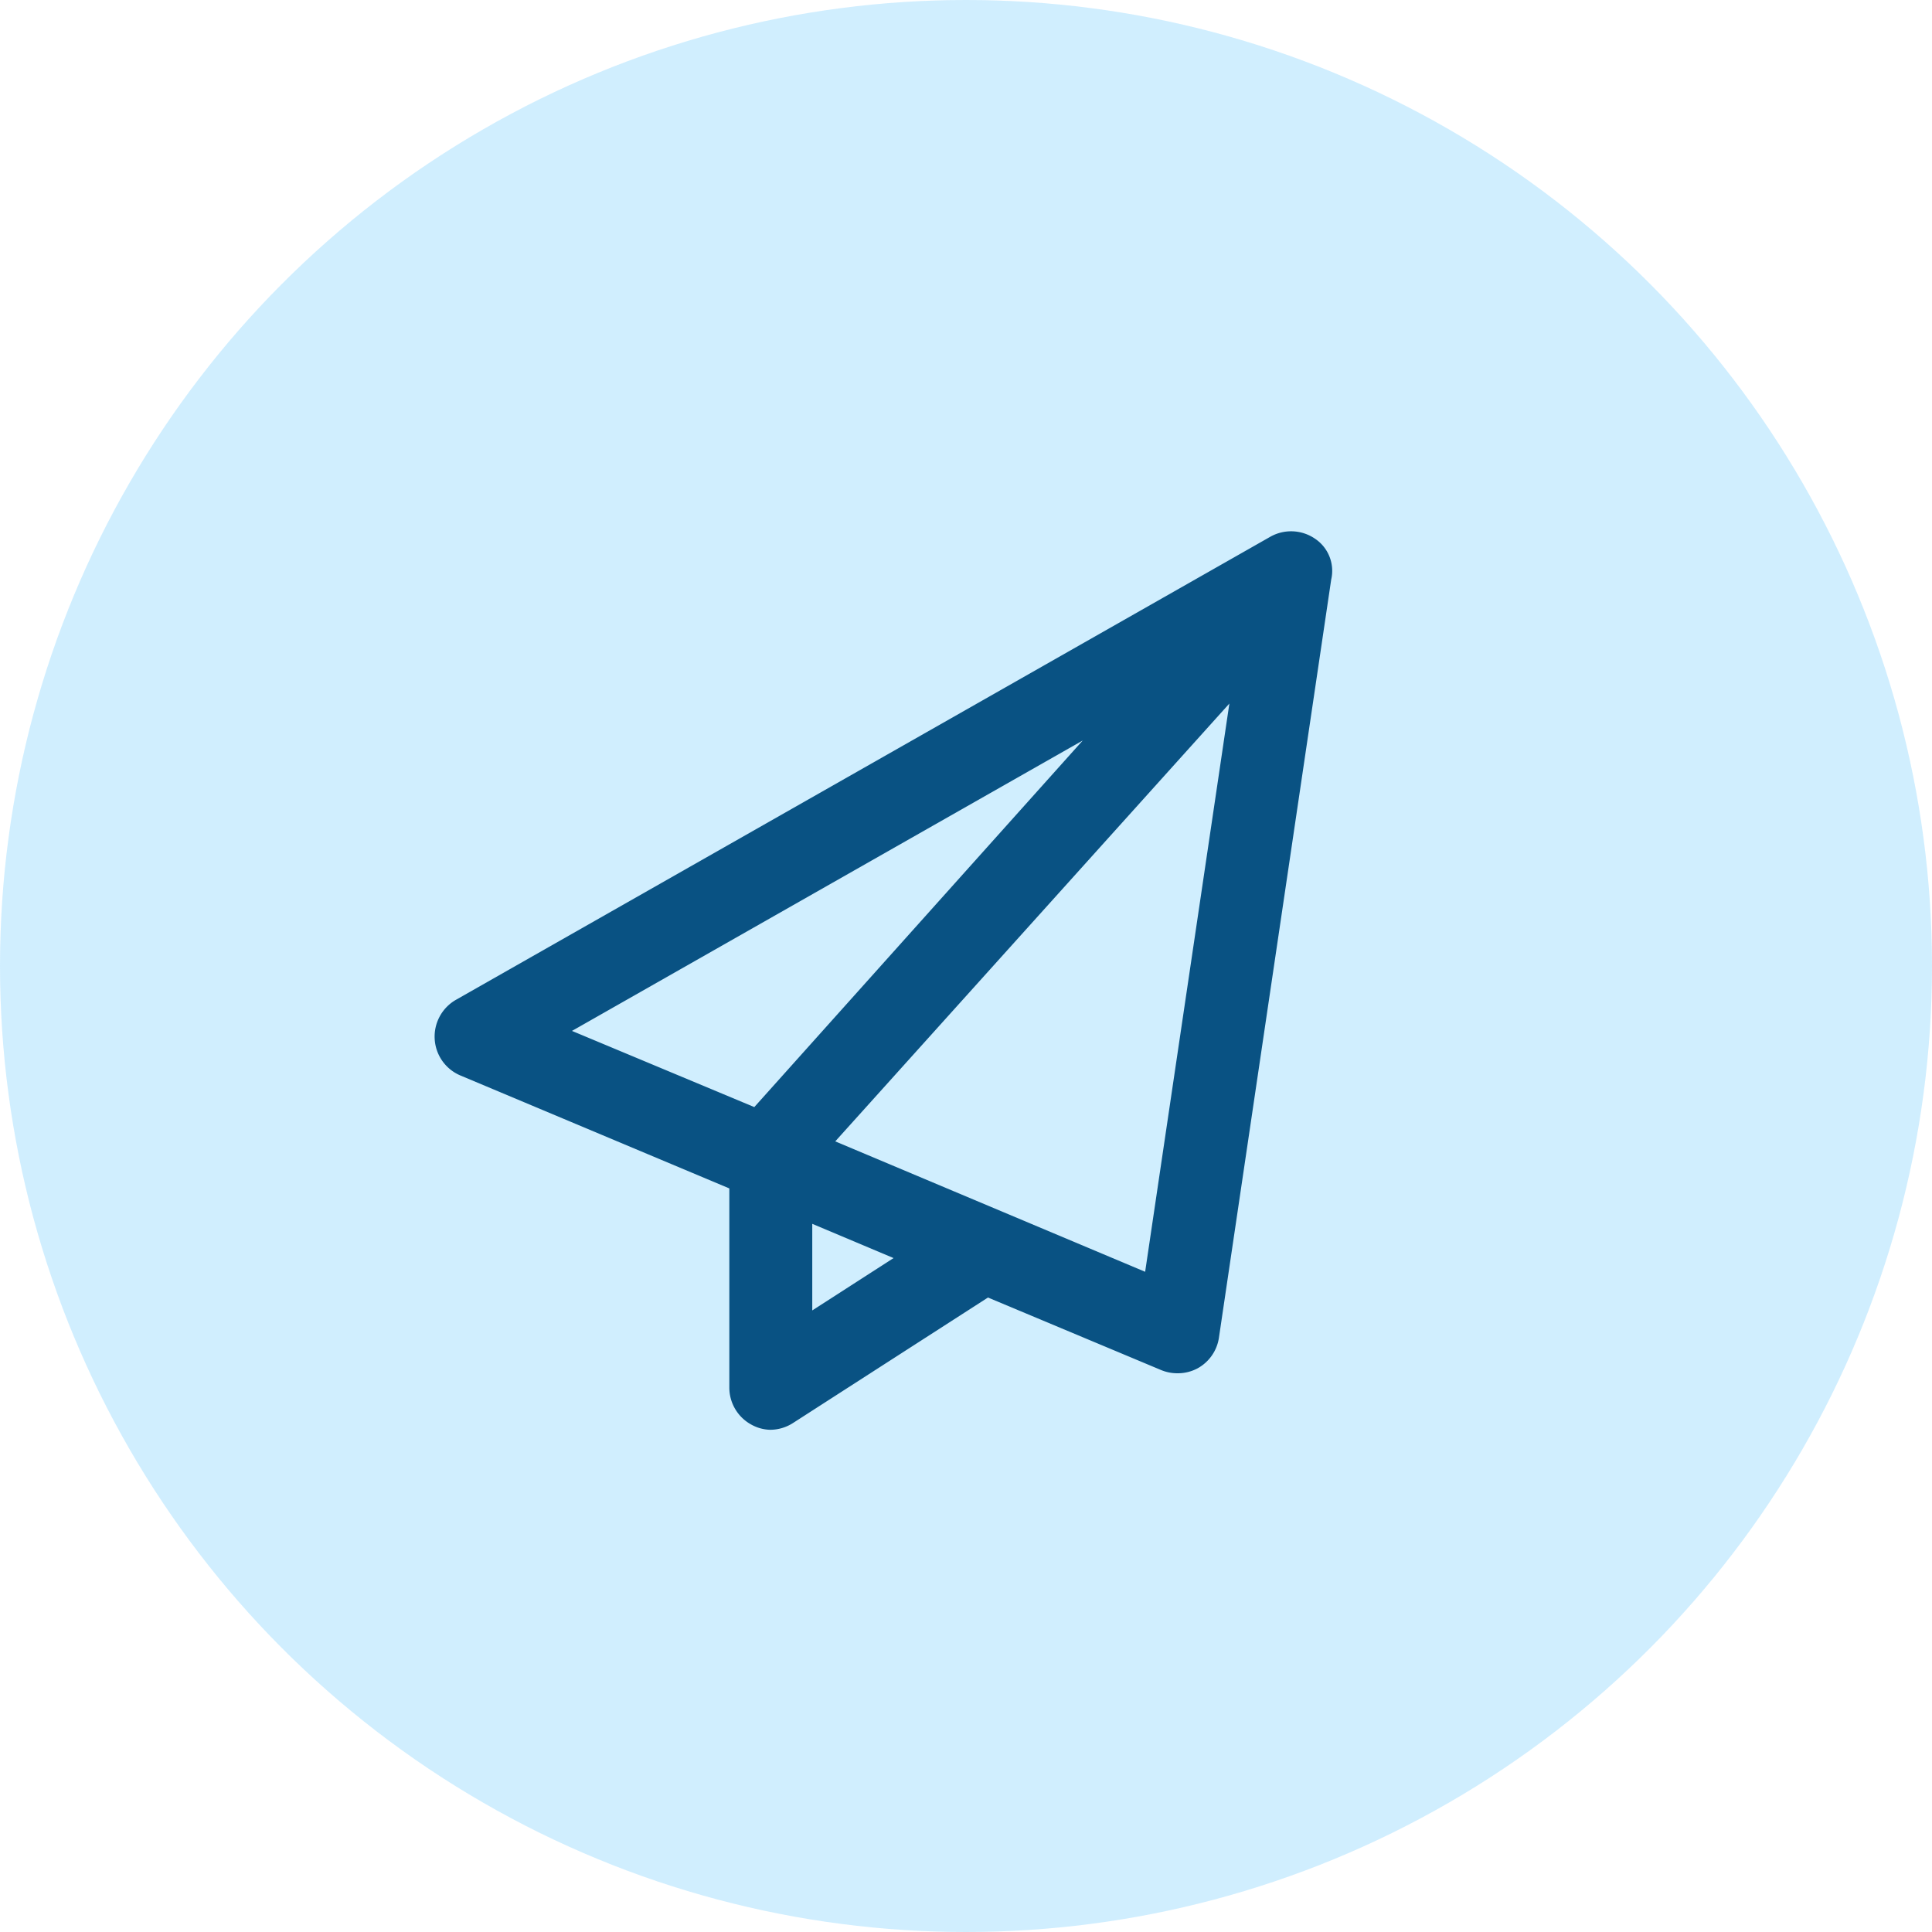 <svg xmlns="http://www.w3.org/2000/svg" width="40" height="40" viewBox="0 0 40 40">
  <g id="Send_Icon" data-name="Send Icon" transform="translate(-582 -1754)">
    <g id="Group_1475" data-name="Group 1475" transform="translate(362 131)" opacity="0.194">
      <circle id="Ellipse_166" data-name="Ellipse 166" cx="20" cy="20" r="20" transform="translate(220 1623)" fill="#0aa6fb"/>
    </g>
    <path id="Path_4185" data-name="Path 4185" d="M18.224-17.348a.876.876,0,0,0-.924-.039L.44-7.8A.877.877,0,0,0,0-6.985a.872.872,0,0,0,.533.752L6.1-3.895V.229a.872.872,0,0,0,.454.765.84.84,0,0,0,.385.108A.875.875,0,0,0,7.415.964l4.04-2.6,3.581,1.5a.874.874,0,0,0,.338.068A.867.867,0,0,0,15.8-.173.87.87,0,0,0,16.236-.8l2.325-15.7A.8.8,0,0,0,18.224-17.348Zm-4.807,4.179-6.8,7.59L2.842-7.156Zm-5.6,11.8V-3.162L9.5-2.453Zm6.892-.8-6.416-2.7,8.16-9.065Z" transform="translate(591 1782.5)" fill="#095283"/>
  </g>
</svg>
